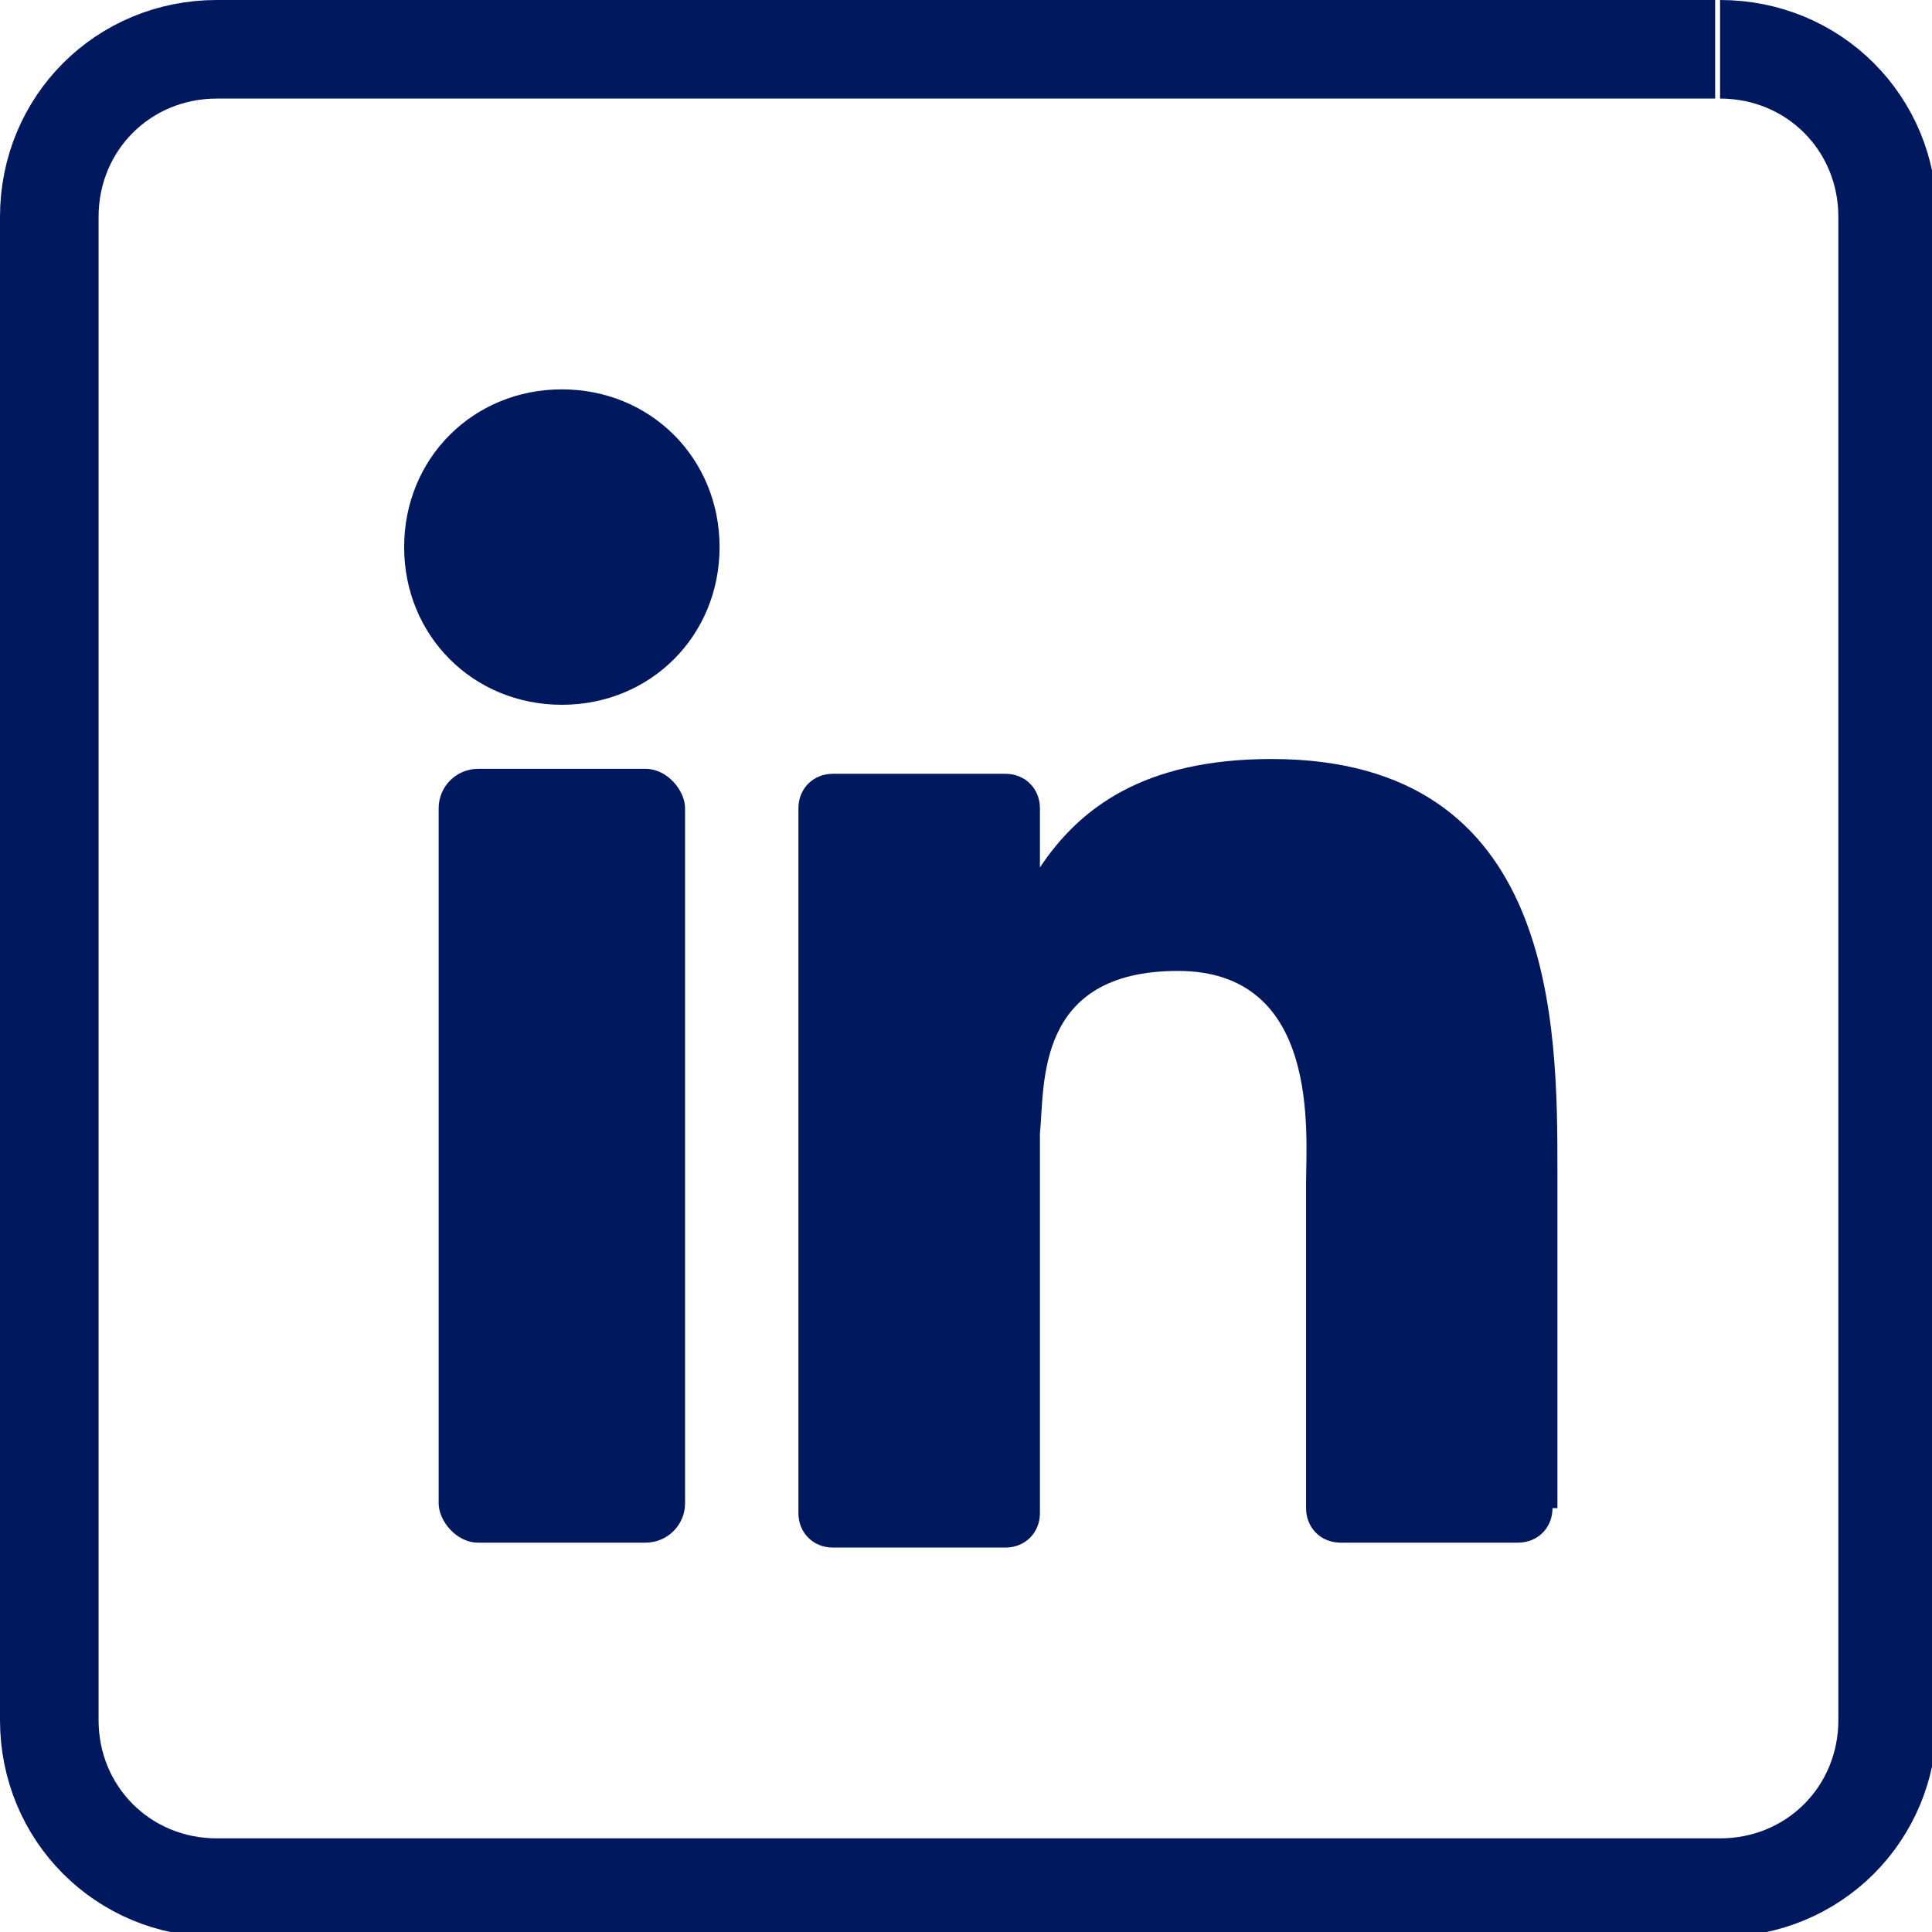 <?xml version="1.0" encoding="UTF-8"?>
<svg id="Capa_1" data-name="Capa 1" xmlns="http://www.w3.org/2000/svg" viewBox="0 0 39.2 39.2">
  <defs>
    <style>
      .cls-1 {
        fill: none;
        stroke: #00195e;
        stroke-miterlimit: 10;
        stroke-width: 2px;
      }

      .cls-2 {
        fill: #00195e;
        stroke-width: 0px;
      }
    </style>
  </defs>
  <path class="cls-1" d="m34.8,1H4.4c-1.9,0-3.4,1.5-3.4,3.4v30.5c0,1.9,1.5,3.4,3.4,3.4h30.5c1.9,0,3.4-1.5,3.4-3.4V4.4c0-1.9-1.5-3.4-3.4-3.4"/>
  <path class="cls-2" d="m31.5,30.6c0,.4-.3.7-.7.7h-3.6c-.4,0-.7-.3-.7-.7v-6.6c0-1,.3-4.3-2.6-4.3s-2.7,2.3-2.8,3.3v7.7c0,.4-.3.7-.7.7h-3.5c-.4,0-.7-.3-.7-.7v-14.3c0-.4.3-.7.7-.7h3.5c.4,0,.7.3.7.7v1.2c.8-1.2,2.1-2.2,4.7-2.2,5.8,0,5.8,5.4,5.8,8.4v6.8Z"/>
  <rect class="cls-2" x="8.9" y="15.6" width="5" height="15.7" rx=".8" ry=".8"/>
  <path class="cls-2" d="m11.4,14.3c-1.8,0-3.2-1.4-3.2-3.2s1.4-3.2,3.2-3.2,3.2,1.4,3.2,3.2-1.4,3.2-3.2,3.2"/>
</svg>